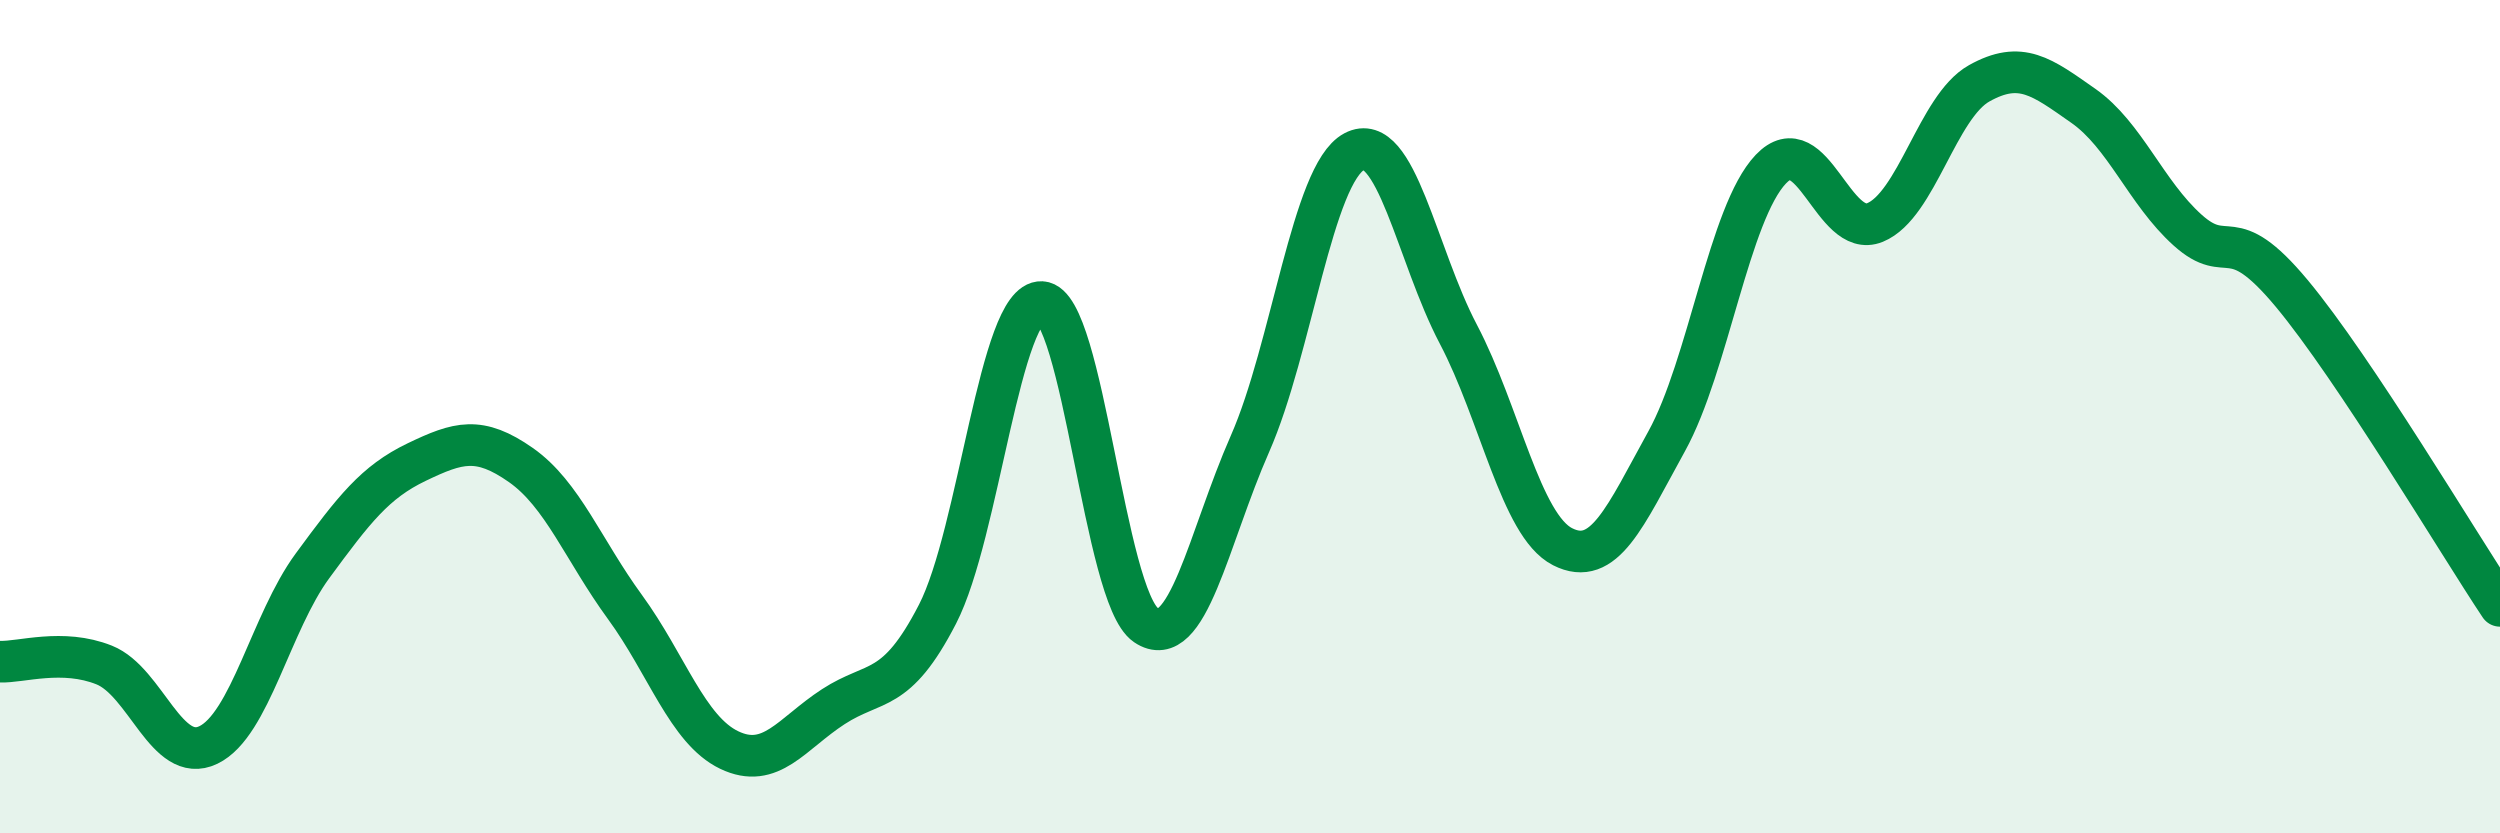 
    <svg width="60" height="20" viewBox="0 0 60 20" xmlns="http://www.w3.org/2000/svg">
      <path
        d="M 0,15.88 C 0.5,15.9 1.5,15.56 2.5,15.96 C 3.5,16.36 4,18.36 5,17.88 C 6,17.4 6.5,14.94 7.5,13.58 C 8.5,12.22 9,11.57 10,11.09 C 11,10.61 11.5,10.46 12.5,11.16 C 13.5,11.86 14,13.2 15,14.57 C 16,15.94 16.5,17.52 17.5,18 C 18.5,18.48 19,17.61 20,16.96 C 21,16.31 21.5,16.68 22.5,14.74 C 23.5,12.8 24,7.2 25,7.25 C 26,7.3 26.5,14.32 27.5,15 C 28.5,15.68 29,12.92 30,10.65 C 31,8.38 31.5,4.17 32.5,3.64 C 33.5,3.11 34,6.12 35,8.02 C 36,9.92 36.5,12.61 37.5,13.12 C 38.5,13.63 39,12.4 40,10.59 C 41,8.78 41.5,5.11 42.5,4.06 C 43.5,3.01 44,5.75 45,5.34 C 46,4.93 46.5,2.56 47.5,2 C 48.5,1.44 49,1.84 50,2.54 C 51,3.24 51.5,4.62 52.5,5.52 C 53.5,6.42 53.5,5.24 55,7.04 C 56.5,8.84 59,13.04 60,14.54L60 20L0 20Z"
        fill="#008740"
        opacity="0.1"
        stroke-linecap="round"
        stroke-linejoin="round"
      />
      <path
        d="M 0,15.88 C 0.5,15.9 1.5,15.56 2.5,15.96 C 3.5,16.36 4,18.36 5,17.88 C 6,17.4 6.5,14.94 7.5,13.58 C 8.5,12.22 9,11.57 10,11.09 C 11,10.61 11.5,10.46 12.5,11.16 C 13.5,11.86 14,13.2 15,14.57 C 16,15.94 16.5,17.52 17.5,18 C 18.5,18.48 19,17.61 20,16.96 C 21,16.31 21.5,16.68 22.5,14.74 C 23.5,12.8 24,7.2 25,7.25 C 26,7.3 26.5,14.32 27.5,15 C 28.5,15.68 29,12.92 30,10.65 C 31,8.38 31.5,4.17 32.5,3.64 C 33.5,3.11 34,6.12 35,8.02 C 36,9.92 36.5,12.61 37.5,13.12 C 38.5,13.63 39,12.4 40,10.59 C 41,8.78 41.5,5.11 42.5,4.06 C 43.5,3.01 44,5.75 45,5.34 C 46,4.93 46.5,2.56 47.5,2 C 48.5,1.44 49,1.84 50,2.54 C 51,3.24 51.5,4.62 52.5,5.52 C 53.5,6.42 53.5,5.24 55,7.04 C 56.5,8.84 59,13.04 60,14.54"
        stroke="#008740"
        stroke-width="1"
        fill="none"
        stroke-linecap="round"
        stroke-linejoin="round"
      />
    </svg>
  